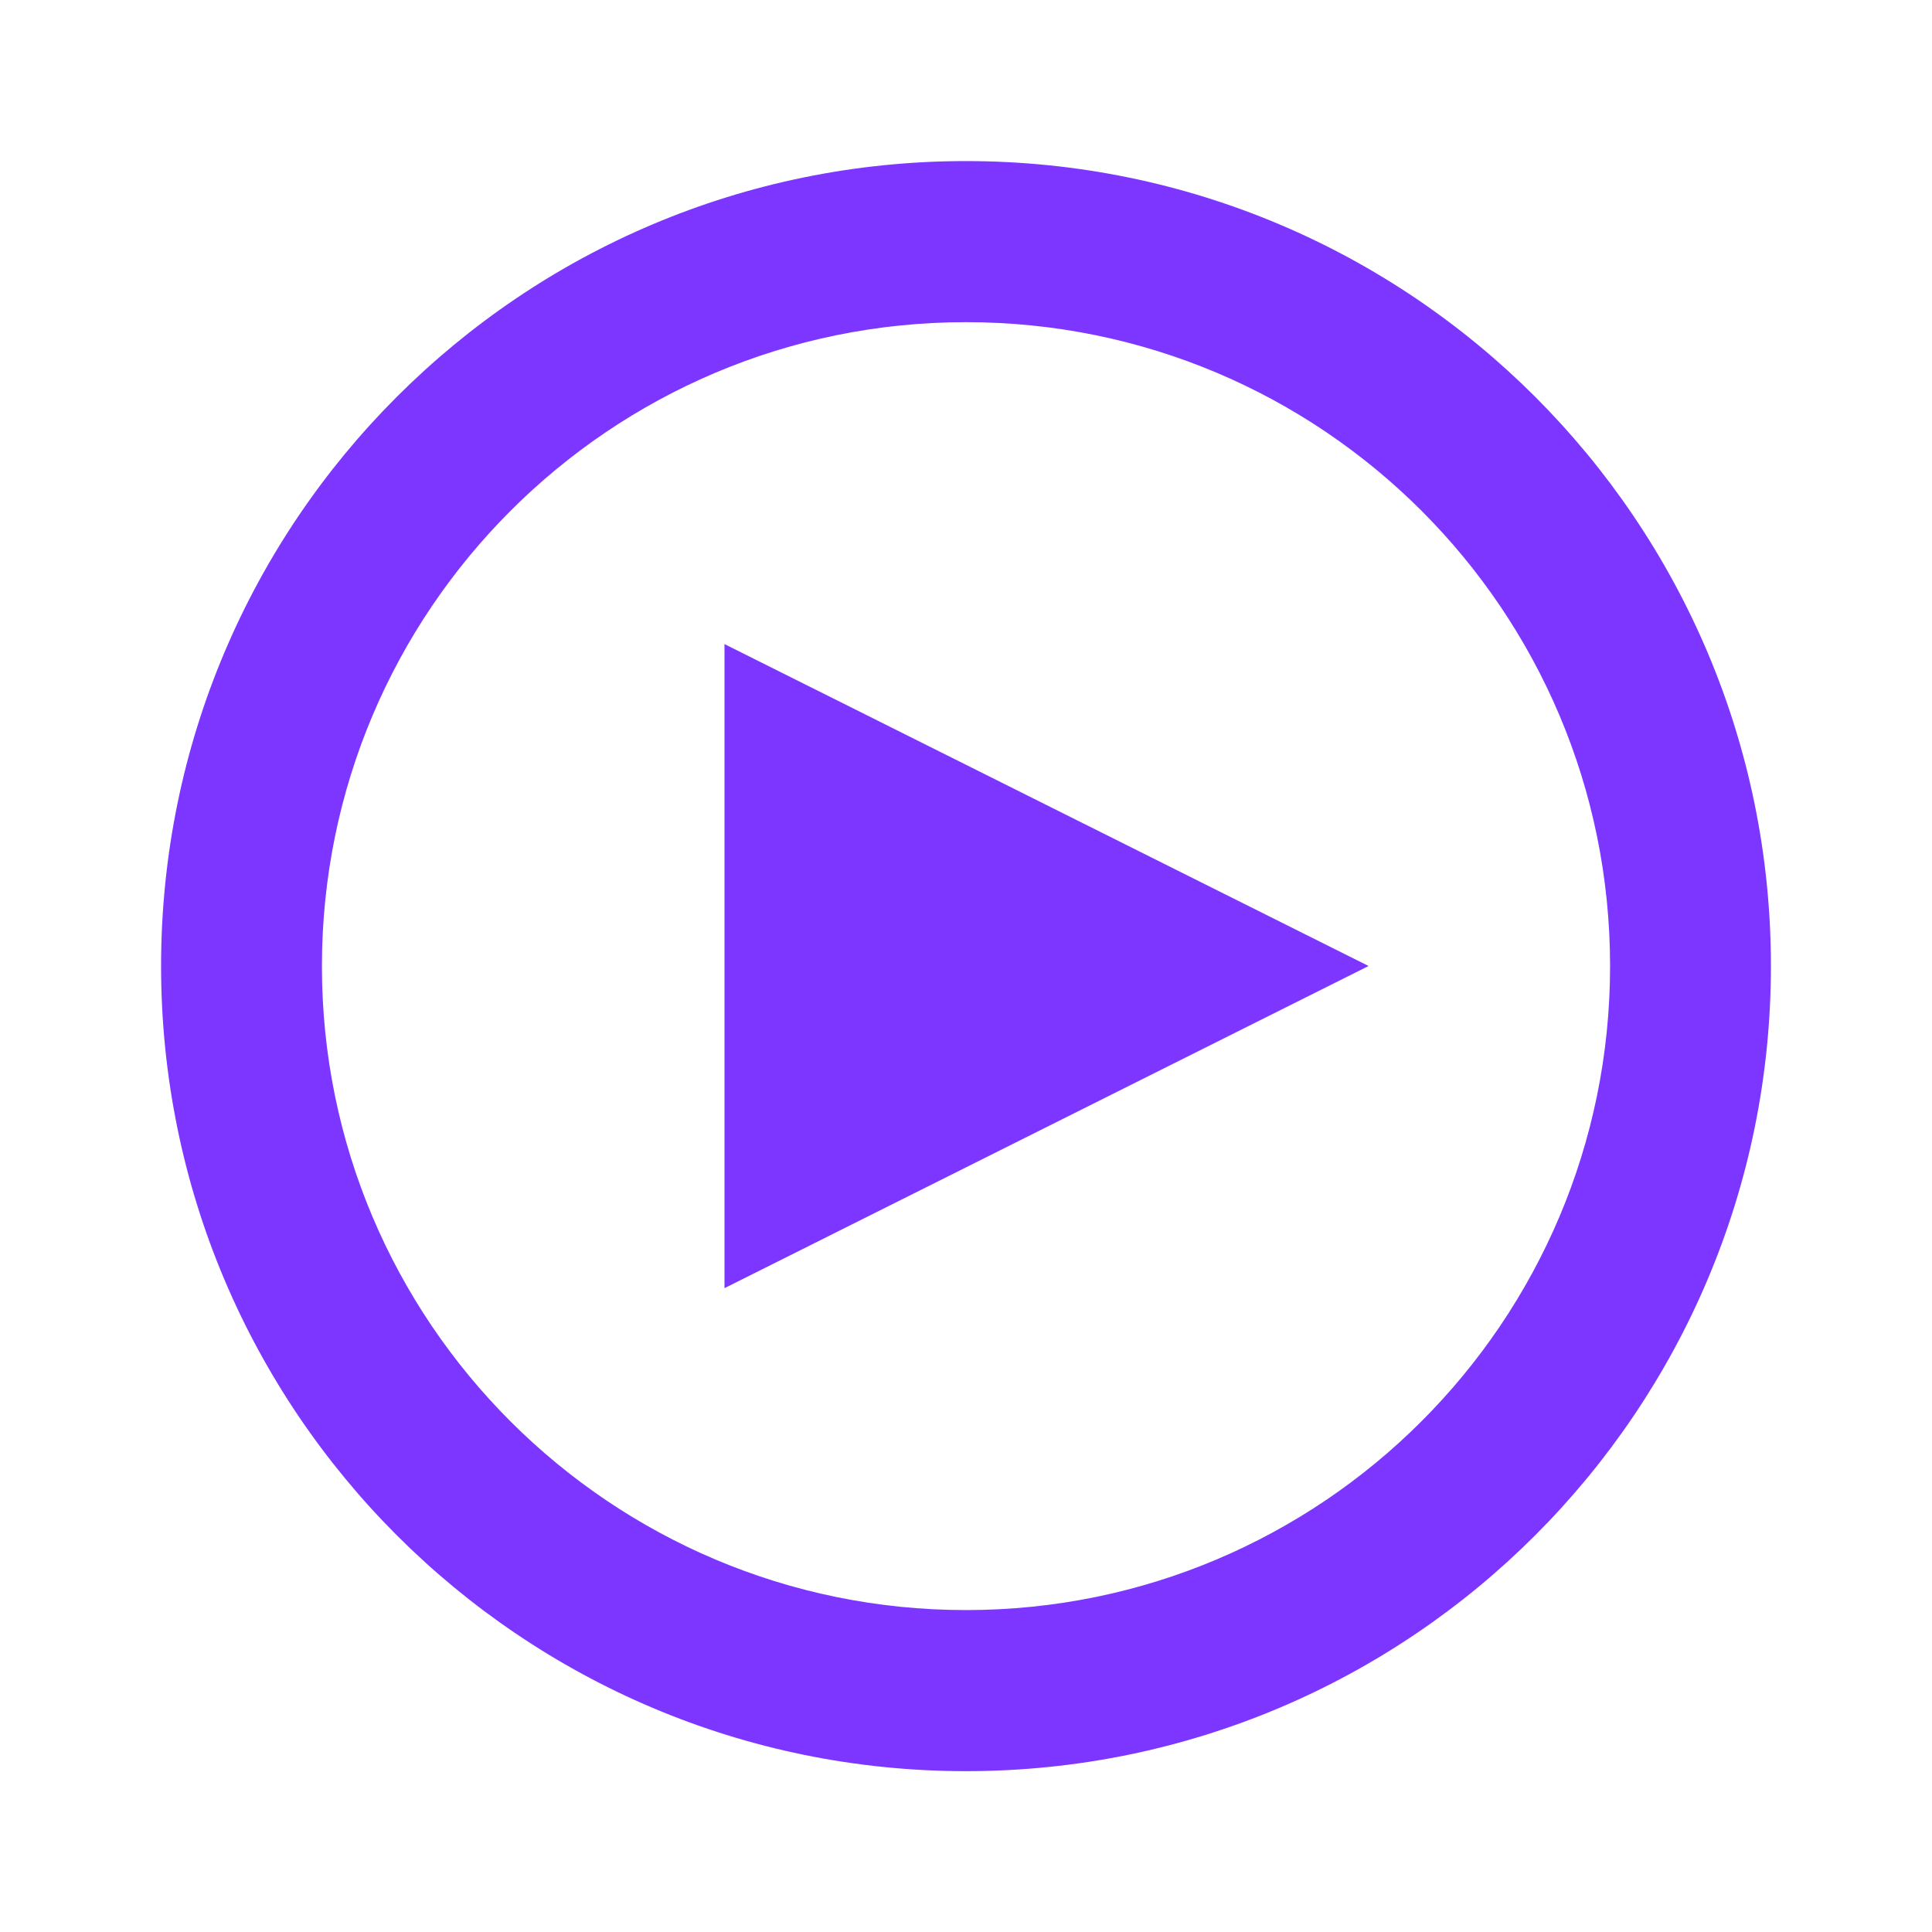 <?xml version="1.0" encoding="UTF-8"?>
<svg id="Layer_1" xmlns="http://www.w3.org/2000/svg" version="1.1" xmlns:xlink="http://www.w3.org/1999/xlink" viewBox="0 0 800 800">
  <!-- Generator: Adobe Illustrator 29.3.1, SVG Export Plug-In . SVG Version: 2.1.0 Build 151)  -->
  <defs>
    <style>
      .st0 {
        fill: #7d36ff;
        fill-rule: evenodd;
      }
    </style>
  </defs>
  <g id="Page-1">
    <g id="icon">
      <path id="Combined-Shape" class="st0" d="M400,66.7c184.1,0,333.3,149.2,333.3,333.3s-149.2,333.4-333.3,333.4S66.7,584.1,66.7,400,215.9,66.7,400,66.7ZM400,133.4c-147.3,0-266.7,119.4-266.7,266.7s119.5,266.6,266.7,266.6,266.7-119.4,266.7-266.7-119.4-266.6-266.7-266.6ZM300,266.7l266.7,133.3-266.7,133.4v-266.7Z"/>
    </g>
  </g>
</svg>